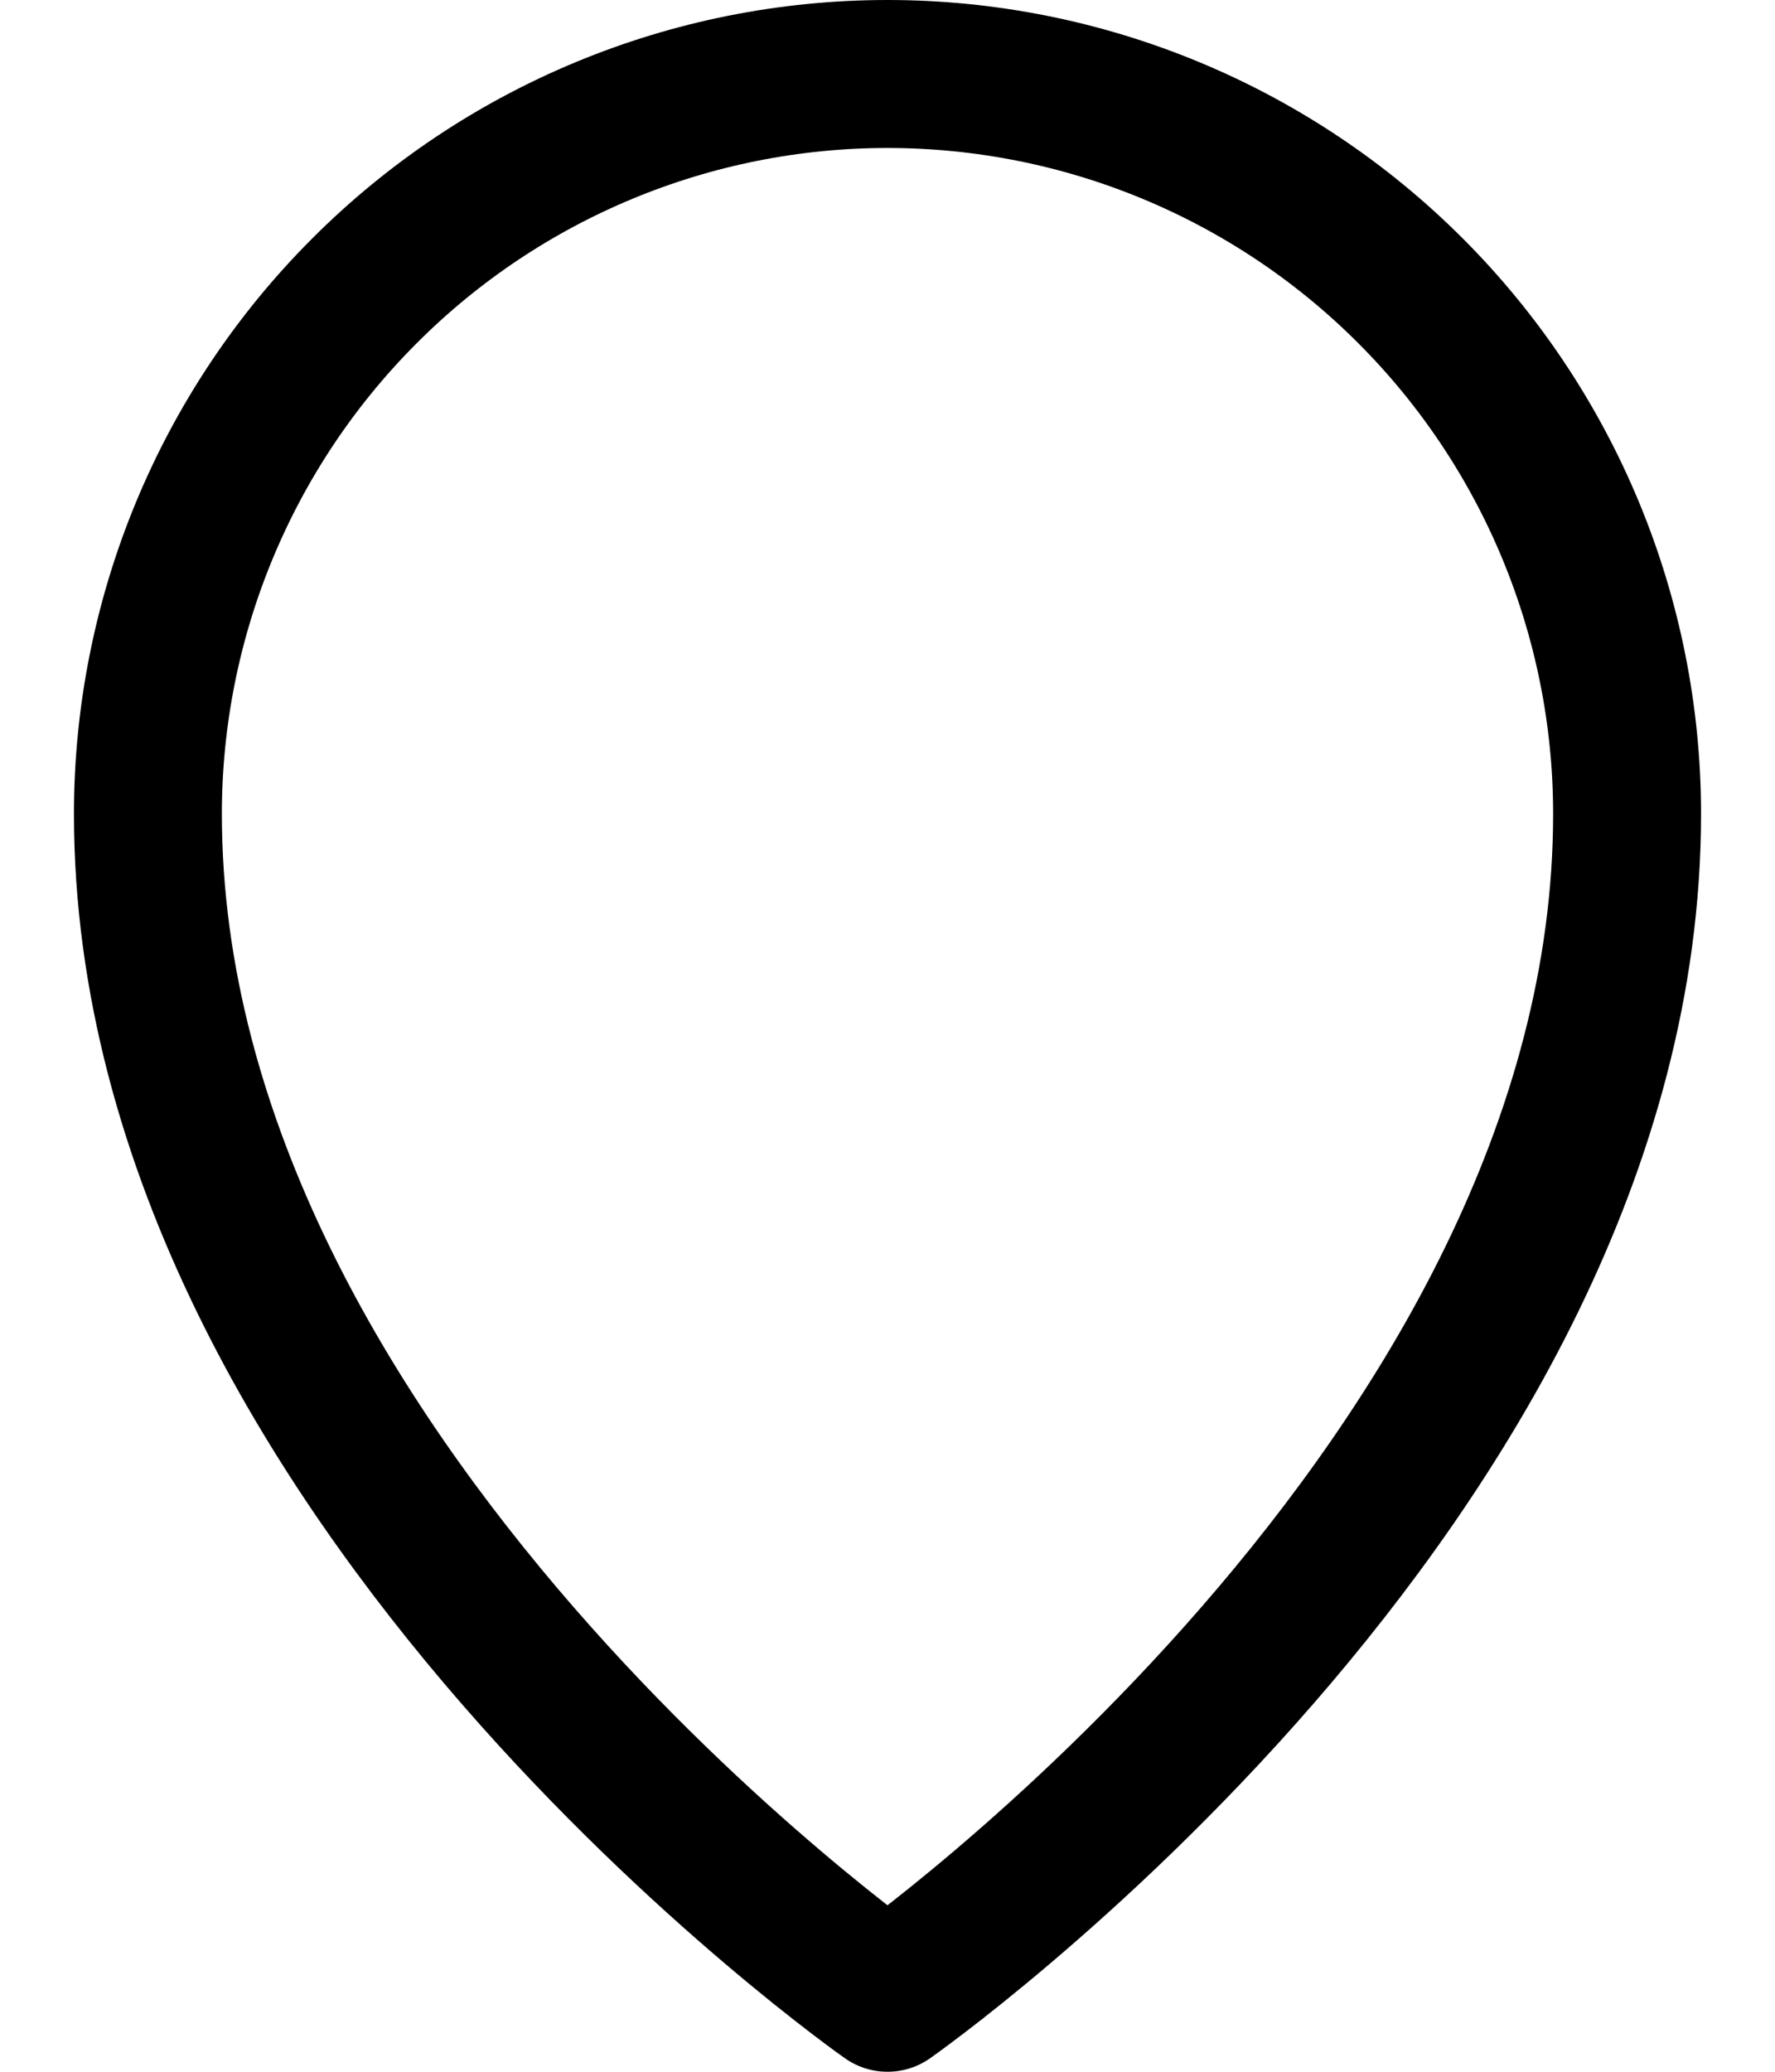 <svg width="18" height="21" viewBox="0 0 18 21" fill="none" xmlns="http://www.w3.org/2000/svg">
<path d="M16.5 8.25C16.5 15 9 20.25 9 20.25C9 20.25 1.5 15 1.5 8.25C1.5 6.261 2.29 4.353 3.697 2.947C5.103 1.54 7.011 0.75 9 0.75C10.989 0.75 12.897 1.54 14.303 2.947C15.71 4.353 16.5 6.261 16.5 8.25Z" stroke="black" stroke-width="1.5" stroke-linecap="round" stroke-linejoin="round"/>
</svg>
